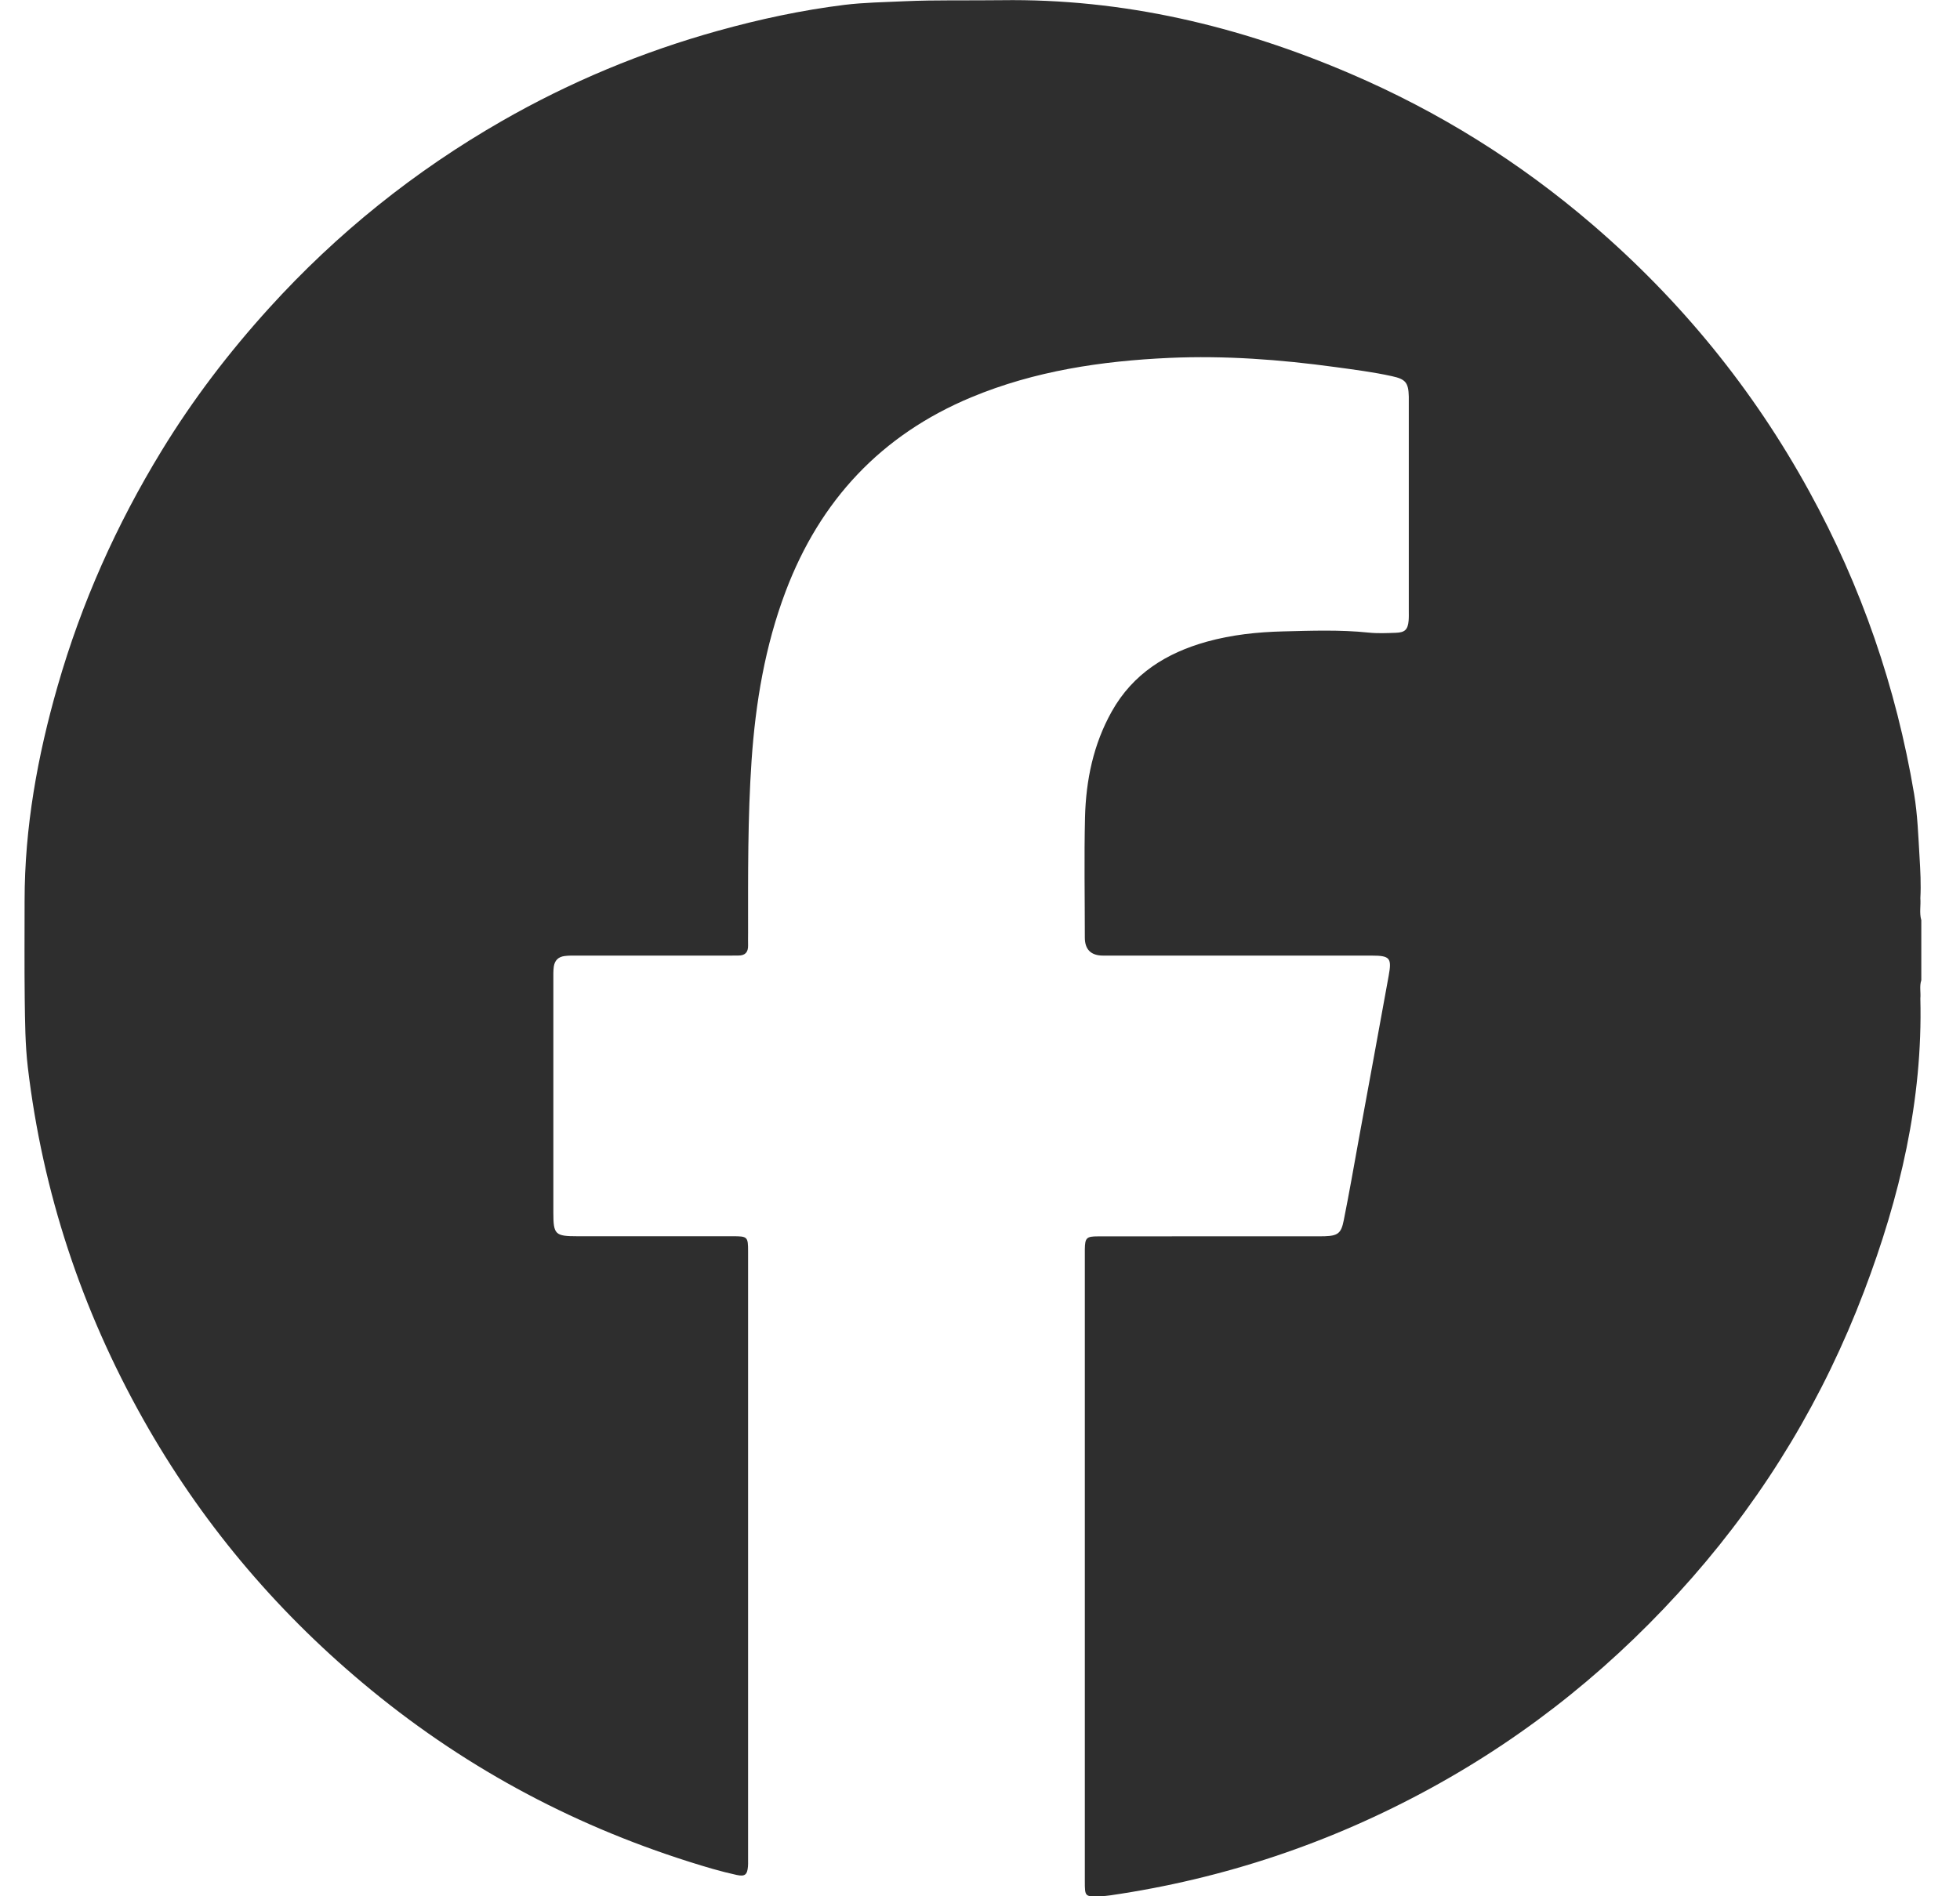 <svg width="31" height="30" viewBox="0 0 31 30" fill="none" xmlns="http://www.w3.org/2000/svg">
<path d="M30.388 14.557V15.508C30.356 15.603 30.382 15.7 30.373 15.796C30.413 17.407 30.049 18.941 29.481 20.434C28.846 22.104 27.942 23.614 26.766 24.956C25.581 26.308 24.207 27.428 22.627 28.291C21.04 29.159 19.352 29.724 17.563 29.985C17.511 29.993 17.458 29.997 17.405 29.999C17.159 30.008 17.158 30.009 17.158 29.758C17.158 26.451 17.158 23.145 17.158 19.837C17.158 19.813 17.158 19.789 17.158 19.765C17.161 19.583 17.183 19.56 17.366 19.56C18.494 19.558 19.622 19.56 20.749 19.559C20.816 19.559 20.884 19.56 20.951 19.558C21.16 19.551 21.213 19.511 21.253 19.307C21.339 18.878 21.414 18.448 21.492 18.017C21.649 17.157 21.809 16.297 21.964 15.436C22.015 15.156 21.985 15.118 21.694 15.118C20.278 15.117 18.863 15.118 17.448 15.118C17.255 15.118 17.158 15.022 17.158 14.832C17.158 14.197 17.146 13.563 17.161 12.929C17.176 12.342 17.293 11.774 17.585 11.254C17.919 10.659 18.447 10.331 19.086 10.152C19.482 10.042 19.888 9.999 20.295 9.989C20.744 9.978 21.196 9.961 21.646 10.008C21.789 10.023 21.934 10.016 22.078 10.011C22.221 10.006 22.266 9.961 22.279 9.821C22.284 9.768 22.282 9.715 22.282 9.662C22.282 8.567 22.282 7.471 22.282 6.375C22.282 6.341 22.282 6.308 22.282 6.274C22.276 6.054 22.233 5.998 22.014 5.951C21.719 5.886 21.419 5.848 21.119 5.807C20.248 5.688 19.373 5.623 18.494 5.662C17.421 5.711 16.365 5.868 15.363 6.285C13.936 6.88 12.969 7.918 12.425 9.359C12.1 10.22 11.95 11.118 11.887 12.033C11.825 12.94 11.832 13.848 11.832 14.755C11.832 14.822 11.83 14.89 11.832 14.957C11.834 15.063 11.787 15.118 11.678 15.117C11.63 15.117 11.582 15.118 11.534 15.118C10.732 15.118 9.931 15.118 9.13 15.118C9.063 15.118 8.995 15.116 8.929 15.125C8.83 15.138 8.774 15.194 8.759 15.292C8.75 15.359 8.752 15.426 8.752 15.493C8.752 16.724 8.752 17.954 8.752 19.185C8.752 19.531 8.78 19.558 9.133 19.558C9.954 19.558 10.774 19.558 11.594 19.558C11.823 19.558 11.832 19.567 11.832 19.797C11.832 23.012 11.832 26.228 11.832 29.443C11.832 29.472 11.833 29.501 11.83 29.53C11.819 29.658 11.782 29.691 11.653 29.663C11.399 29.608 11.151 29.533 10.904 29.455C8.995 28.851 7.269 27.913 5.735 26.624C4.327 25.443 3.164 24.053 2.263 22.45C1.289 20.717 0.674 18.861 0.44 16.884C0.398 16.525 0.396 16.161 0.391 15.799C0.385 15.283 0.389 14.765 0.389 14.249C0.389 13.09 0.593 11.962 0.912 10.852C1.289 9.537 1.843 8.299 2.555 7.133C3.049 6.323 3.622 5.573 4.26 4.87C5.331 3.69 6.558 2.706 7.937 1.915C9.016 1.296 10.157 0.821 11.356 0.487C12.014 0.304 12.679 0.161 13.356 0.077C13.668 0.039 13.983 0.035 14.297 0.02C14.811 -0.003 15.325 0.01 15.838 0.003C17.767 -0.024 19.598 0.41 21.361 1.167C22.757 1.766 24.031 2.561 25.183 3.55C26.581 4.75 27.729 6.156 28.616 7.775C29.44 9.276 29.99 10.871 30.274 12.559C30.329 12.889 30.34 13.223 30.36 13.555C30.373 13.772 30.385 13.991 30.373 14.21C30.382 14.324 30.355 14.441 30.387 14.554L30.388 14.557Z" fill="#2E2E2E"/>
</svg>

